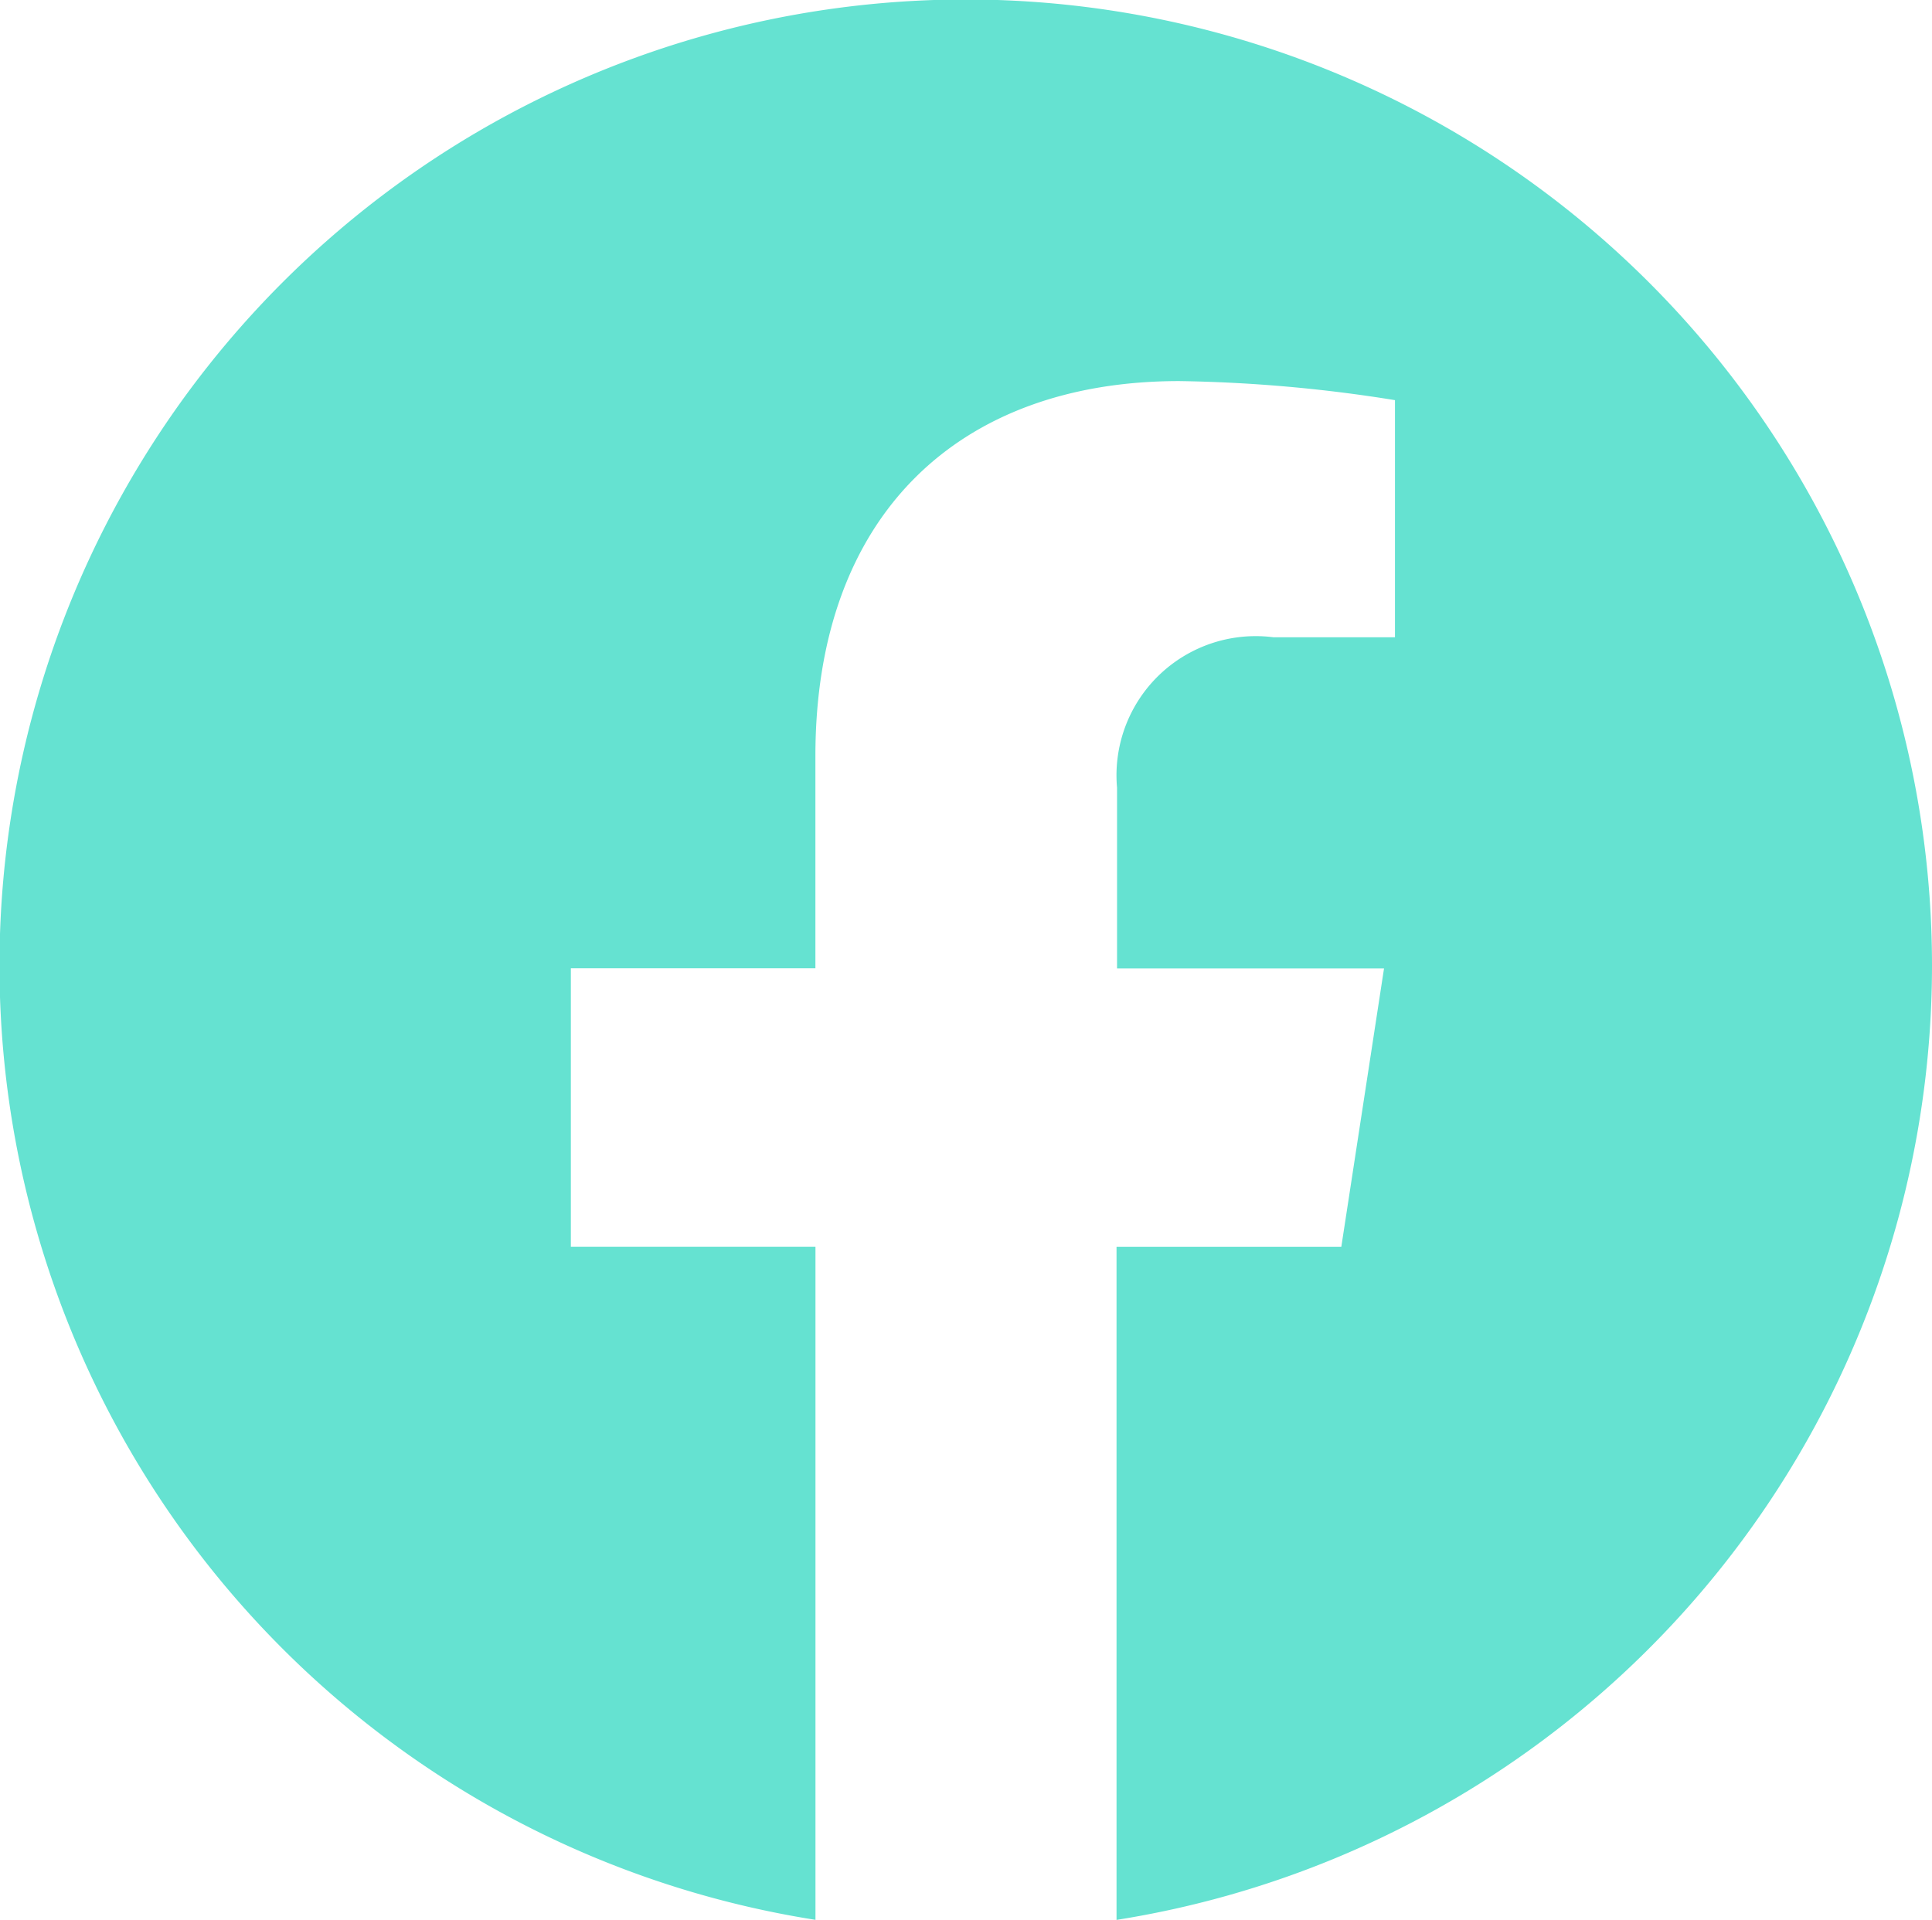 <svg id="facebook" xmlns="http://www.w3.org/2000/svg" width="30.392" height="30.208" viewBox="0 0 30.392 30.208">
  <path id="Path_351188" data-name="Path 351188" d="M30.392,15.269A15.208,15.208,0,0,1,17.564,30.281V19.691H21.1l.672-4.381h-4.2V12.466A2.19,2.19,0,0,1,20.033,10.1h1.911V6.369a23.291,23.291,0,0,0-3.393-.3c-3.462,0-5.724,2.1-5.724,5.9v3.339H8.98V19.69h3.848V30.28A15.2,15.2,0,1,1,30.392,15.269Z" transform="translate(0 -0.073)" fill="#65e2d1"/>
</svg>
